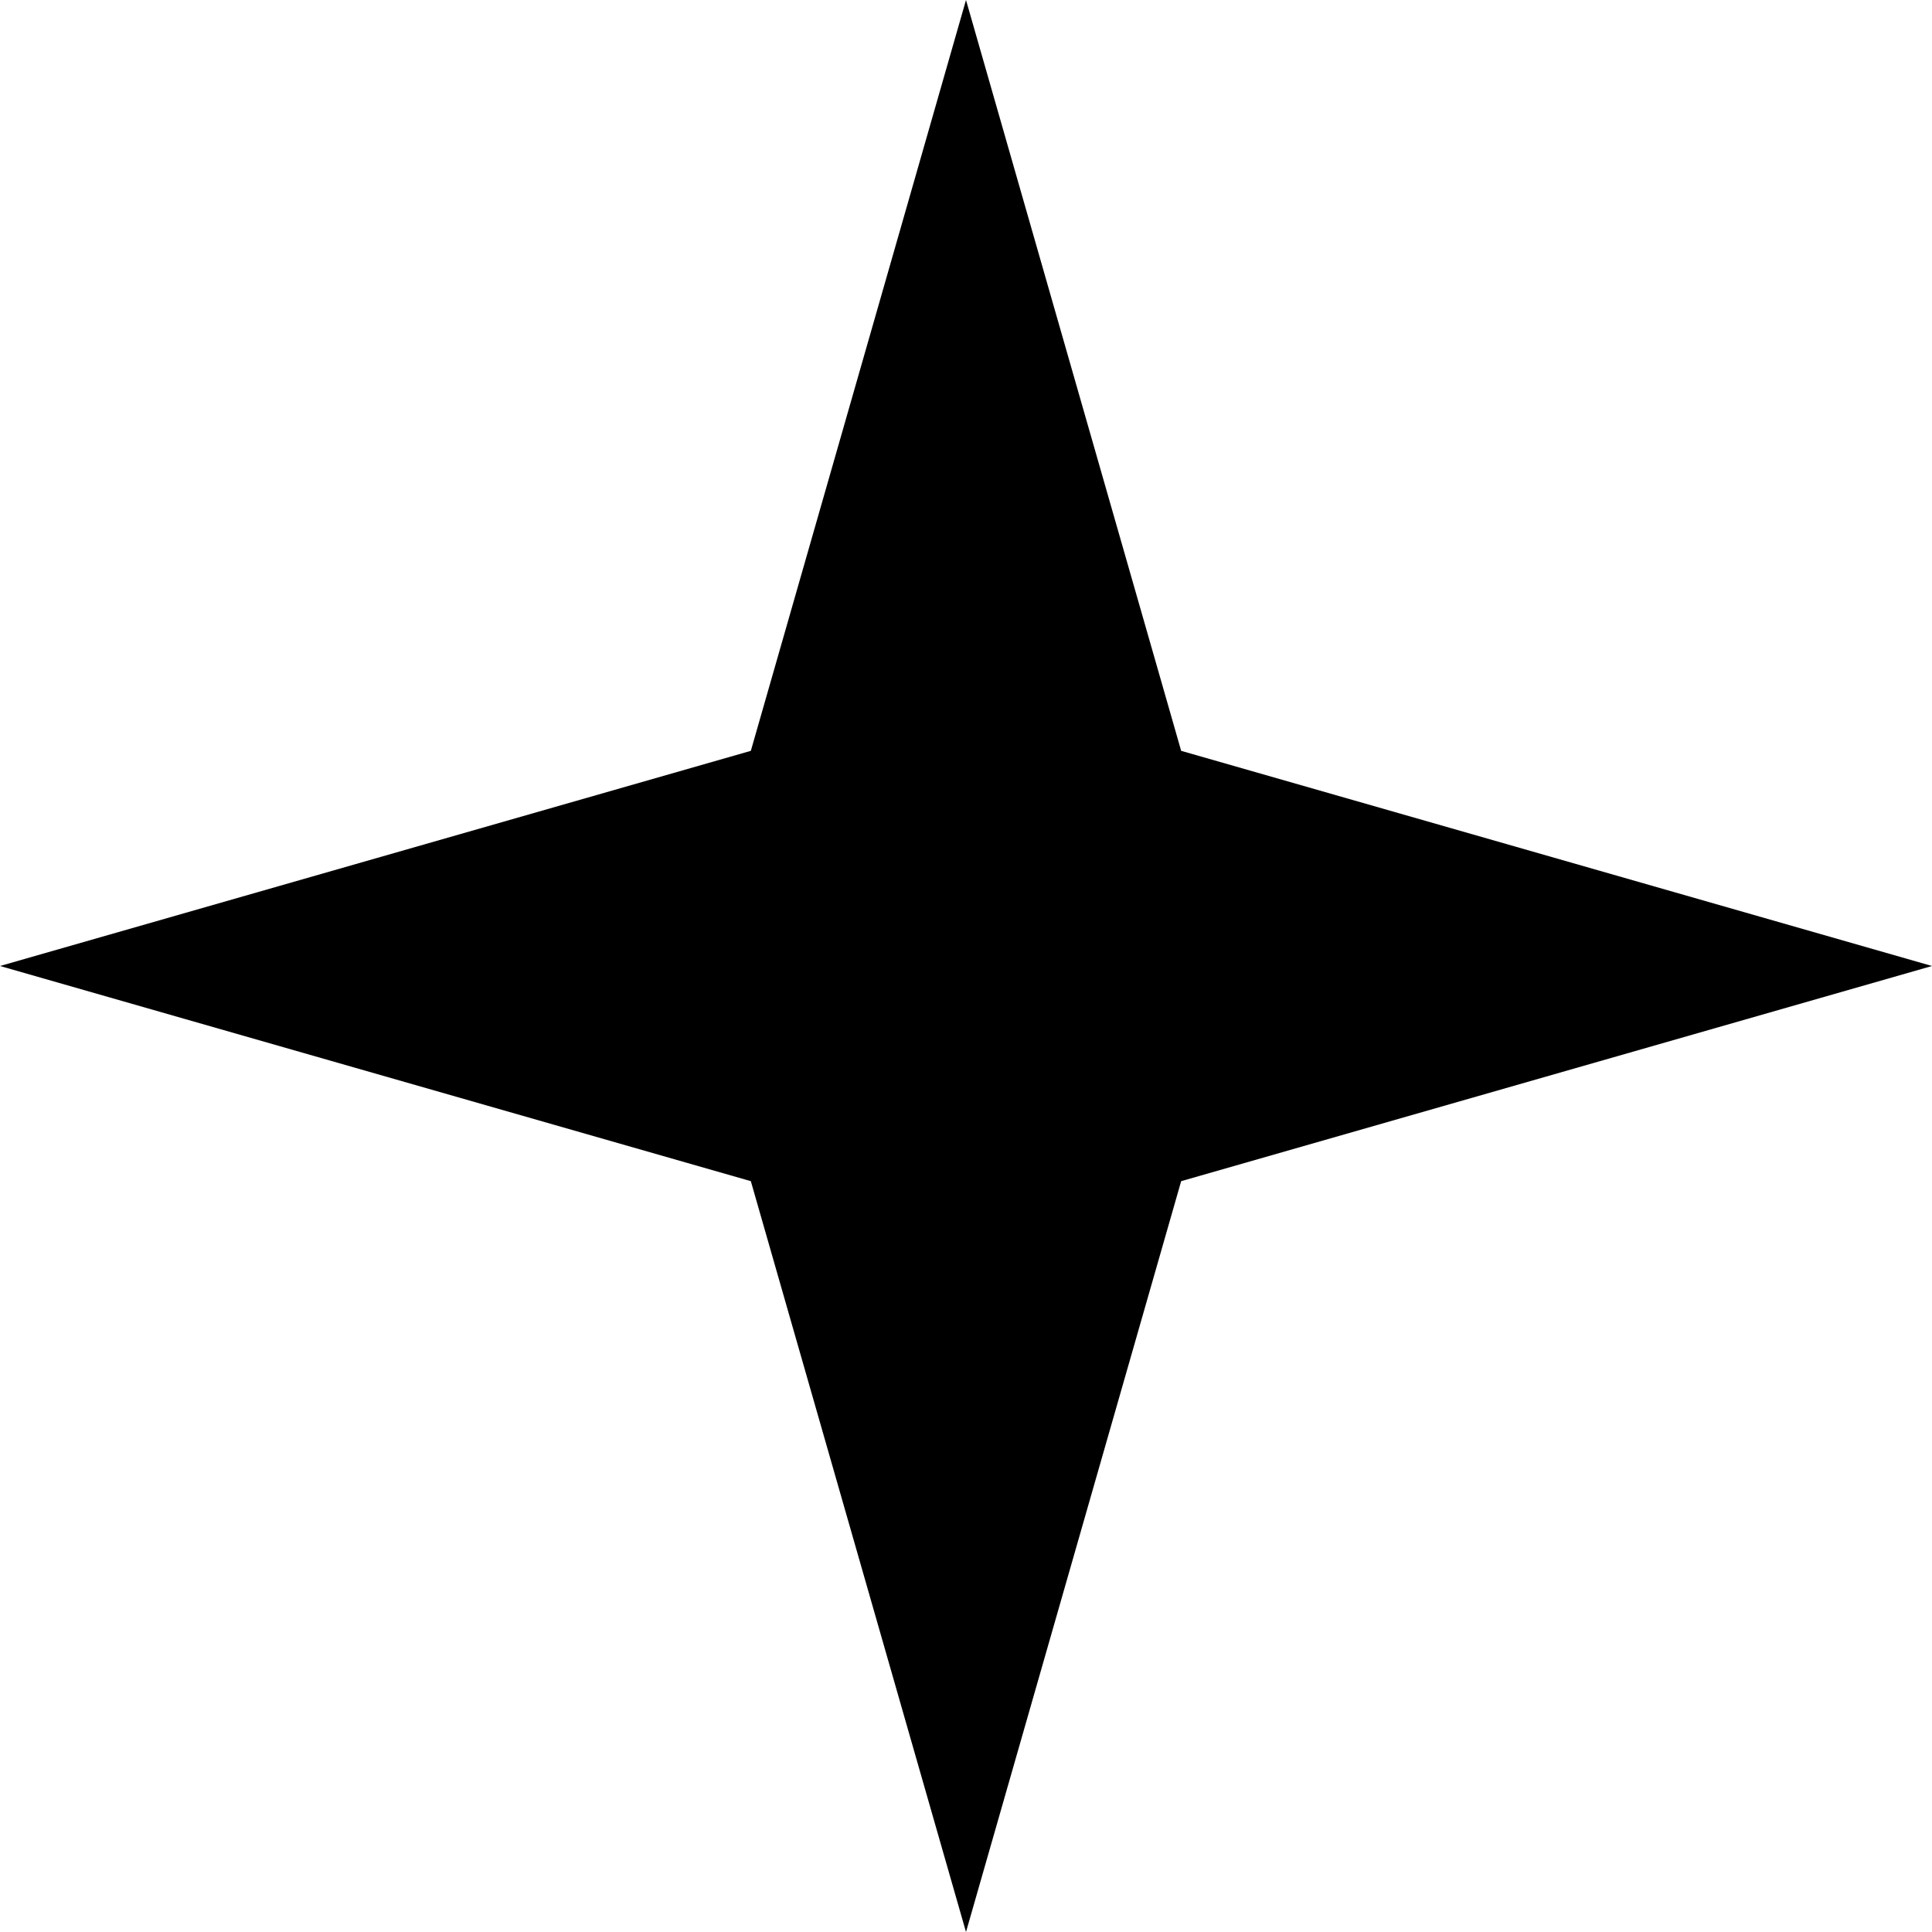 <?xml version="1.0" encoding="UTF-8"?> <svg xmlns="http://www.w3.org/2000/svg" width="182" height="182" viewBox="0 0 182 182" fill="none"><path d="M91 0L111.269 70.731L182 91L111.269 111.269L91 182L70.731 111.269L0 91L70.731 70.731L91 0Z" fill="black"></path></svg> 